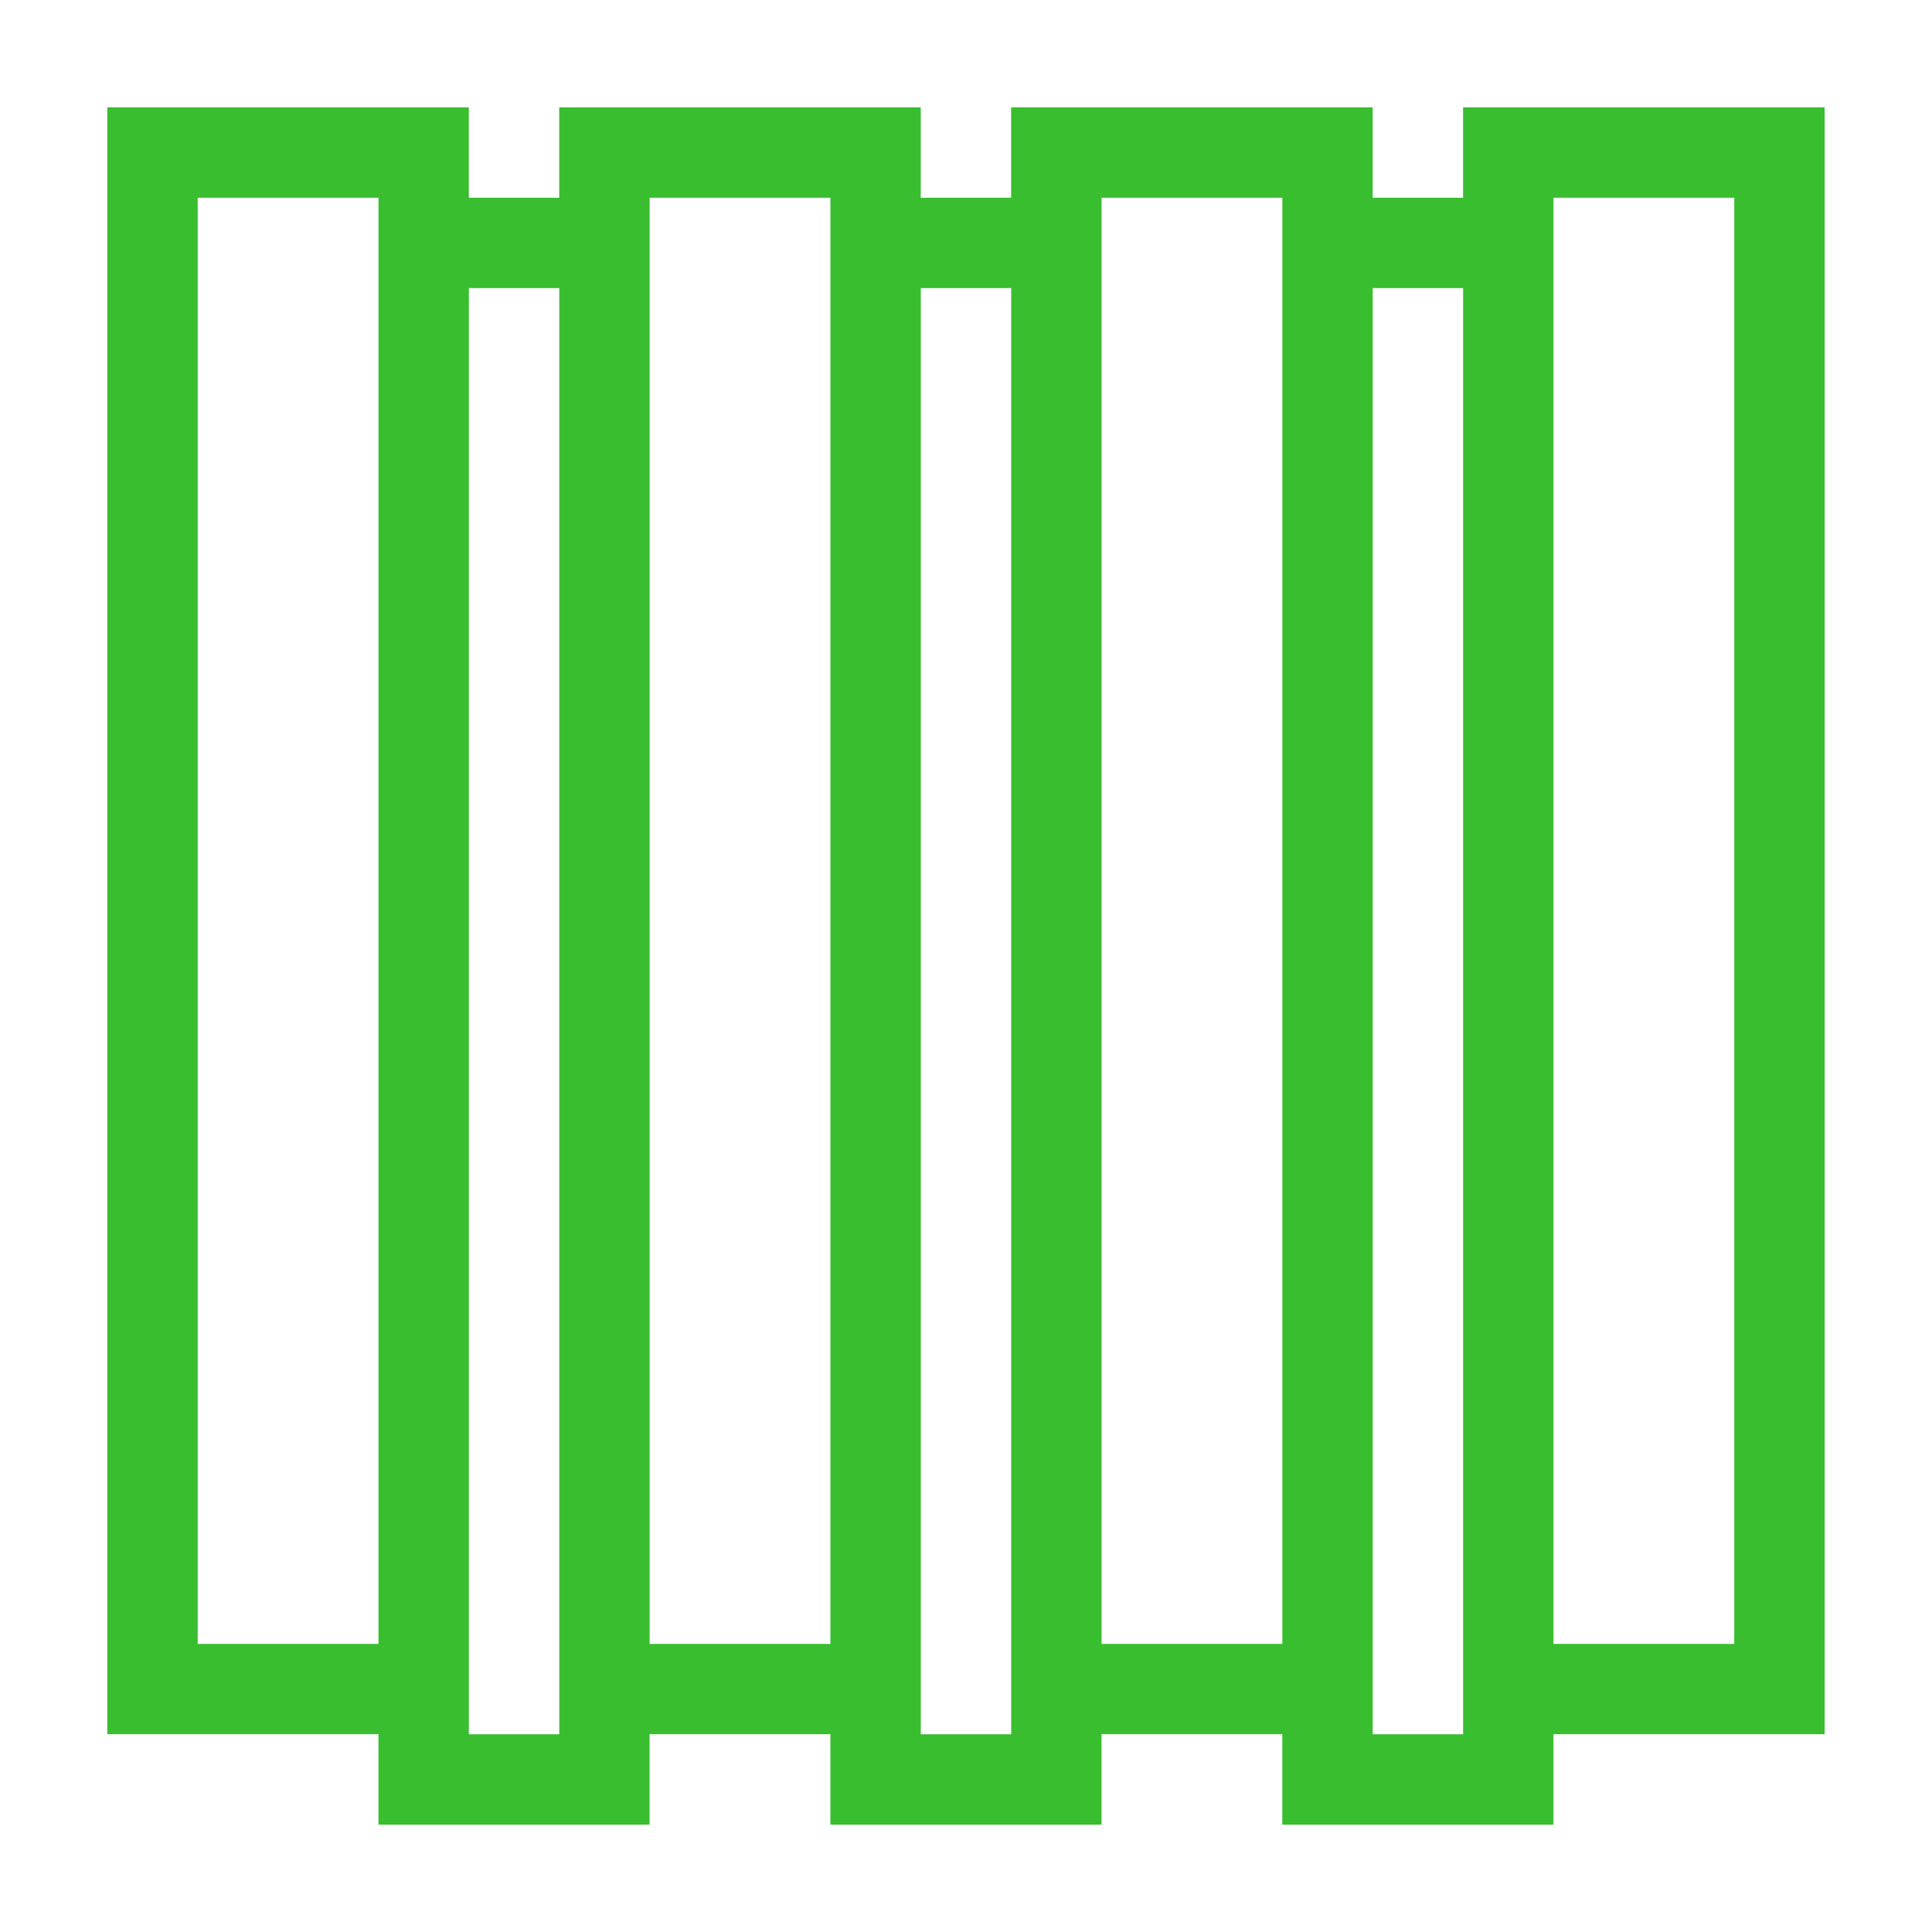 <?xml version="1.0" encoding="UTF-8"?>
<svg xmlns="http://www.w3.org/2000/svg" width="1200pt" height="1200pt" version="1.1" viewBox="0 0 1200 1200">
  <path d="m1133.3 66.668h-224.56v56.141h-56.141v-56.141h-224.56v56.141h-56.141v-56.141h-224.56v56.141h-56.141v-56.141h-224.56v1010.5h168.42v56.141h168.42v-56.141h112.28v56.141h168.42v-56.141h112.28v56.141h168.42v-56.141h168.42zm-1010.5 954.38v-898.24h112.28v898.24zm168.42 56.141-0.004-898.24h56.141v898.24zm112.28-56.141-0.004-898.24h112.28v898.24zm168.42 56.141-0.004-898.24h56.141v898.24zm112.28-56.141-0.004-898.24h112.28v898.24zm168.42 56.141v-898.24h56.141v898.24zm224.56-56.141h-112.28v-898.24h112.28z" fill="#39be2f"></path>
</svg>
